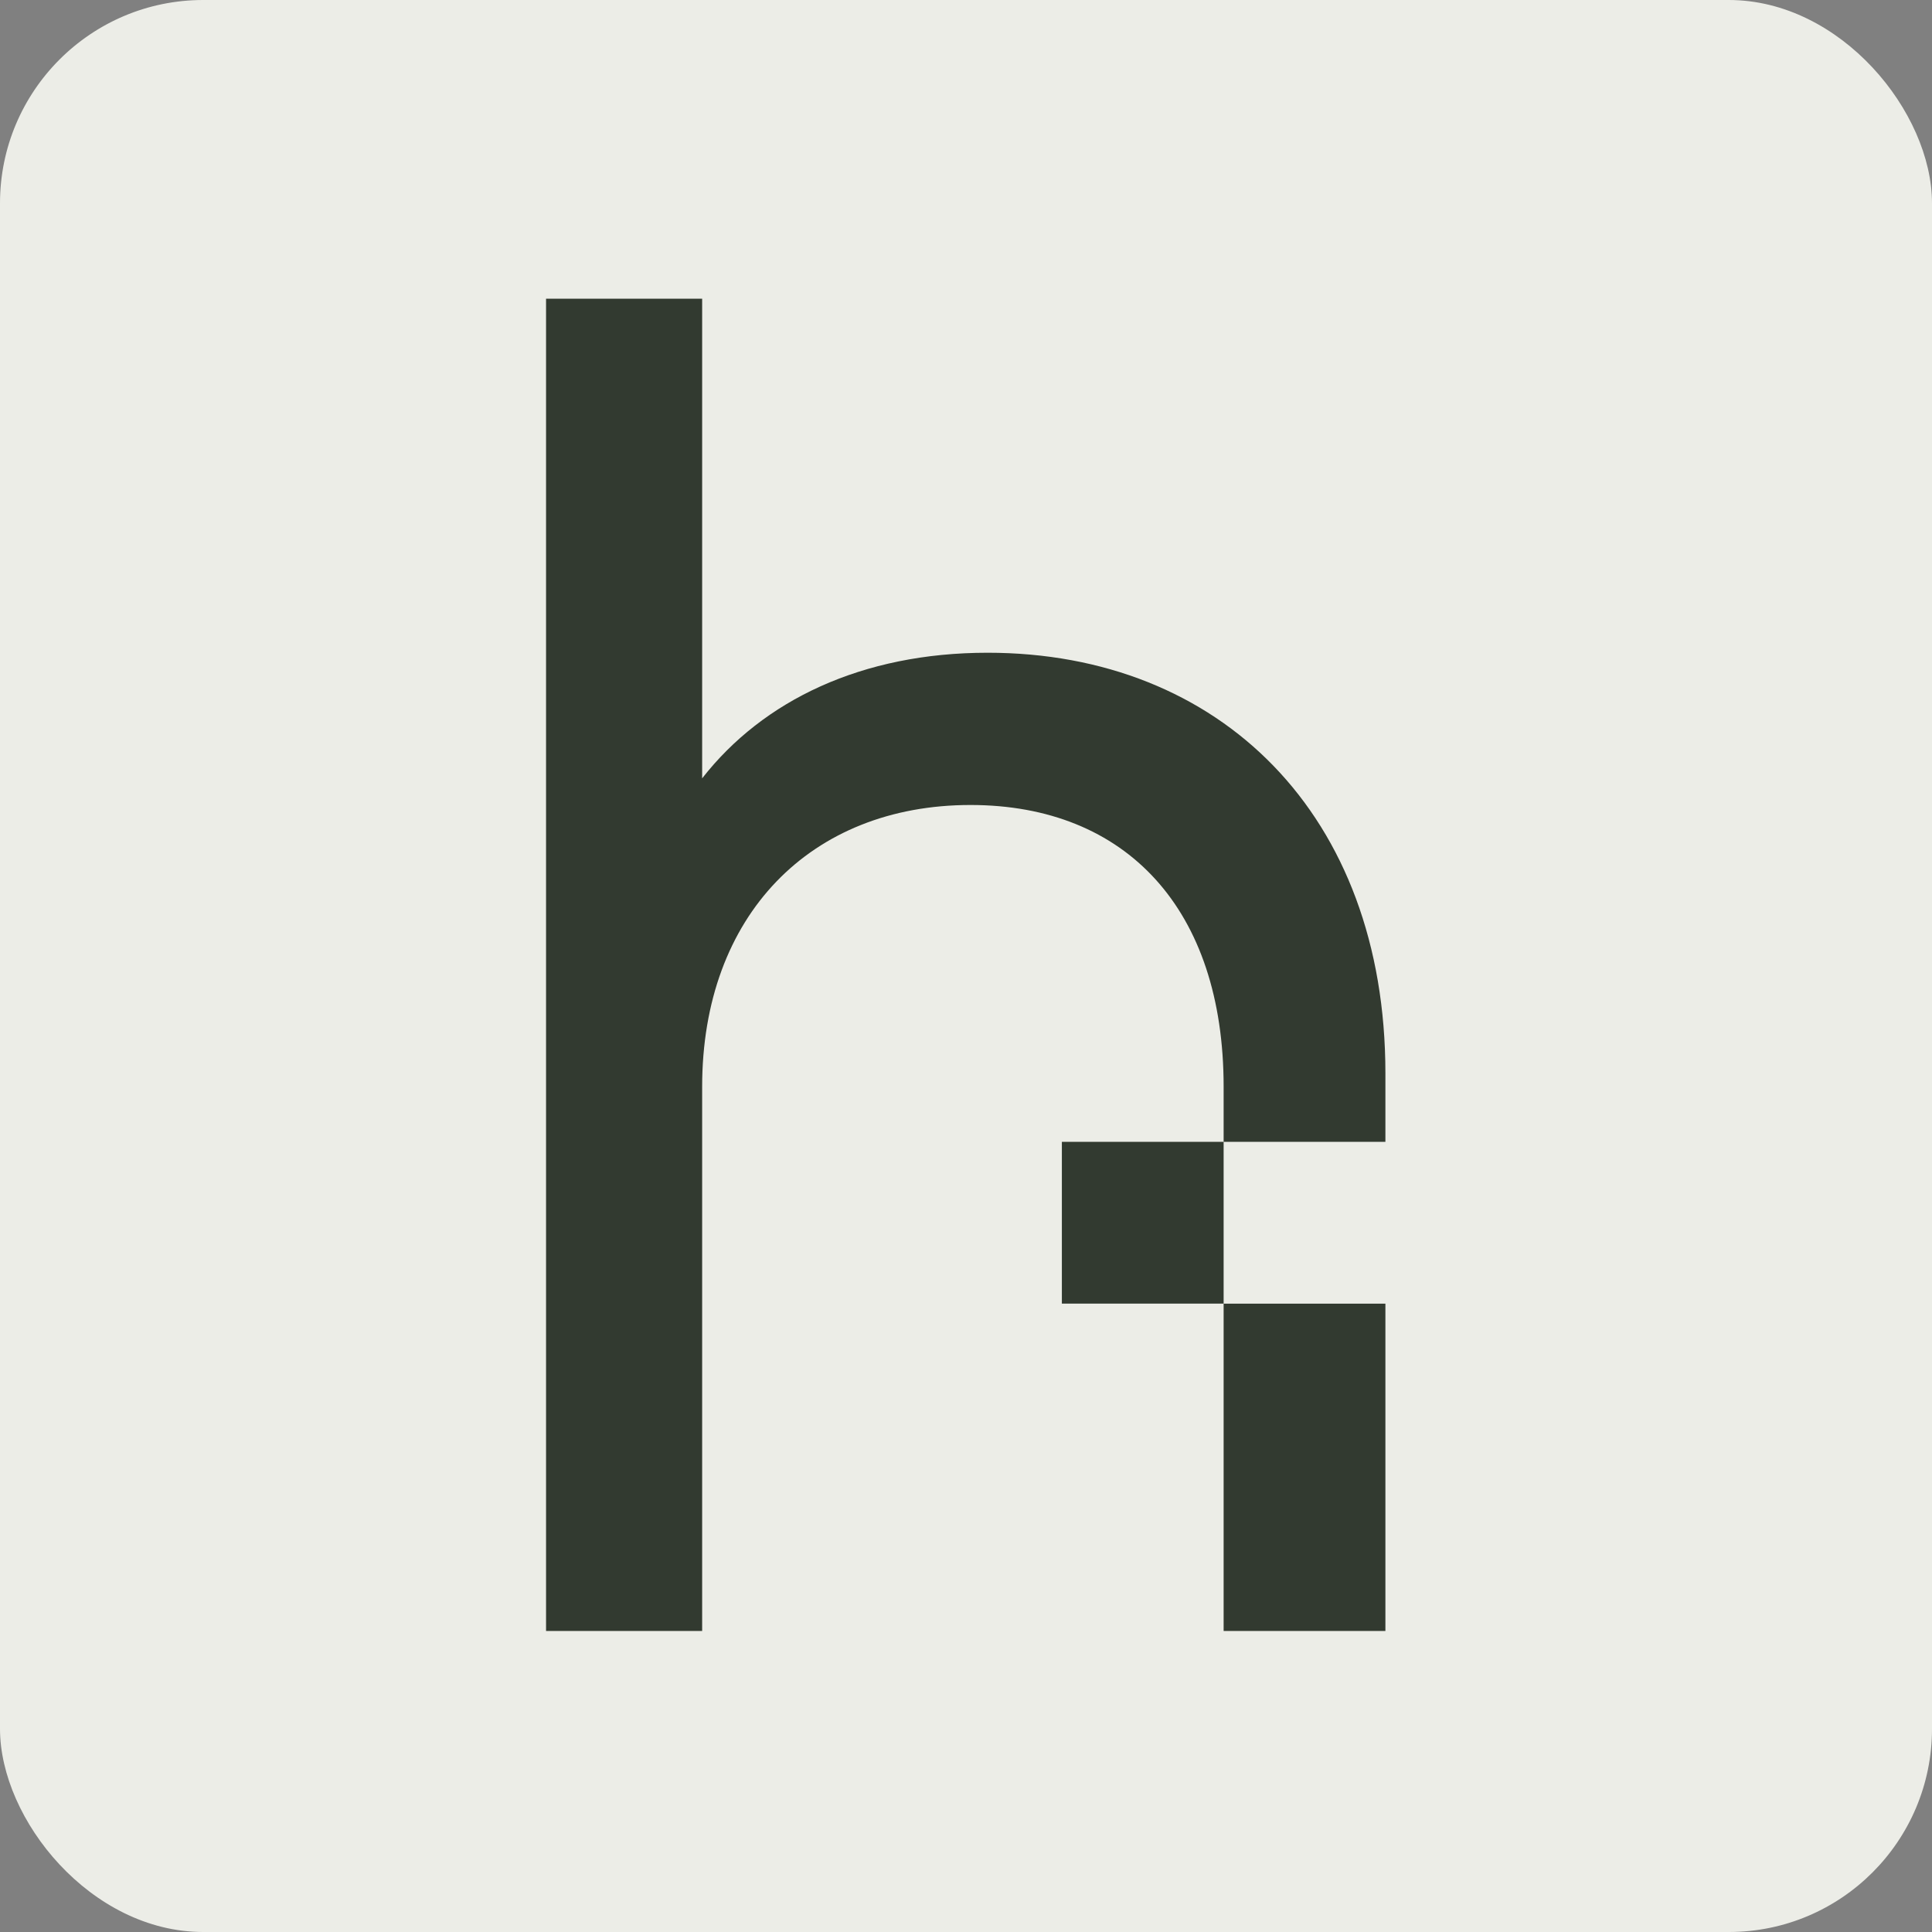 <?xml version="1.0" encoding="UTF-8"?>
<svg xmlns="http://www.w3.org/2000/svg" width="789" height="789" viewBox="0 0 789 789">
  <rect x="0" y="0" width="789" height="789" fill="#808080" stroke="none"/>
  <g id="Group_318" data-name="Group 318" transform="translate(1407 -16561)">
    <rect id="Rectangle_247" data-name="Rectangle 247" width="789" height="789" rx="83" transform="translate(-1407 16561)" fill="#ecede7"></rect>
    <path id="Path_122" data-name="Path 122" d="M248.51,144.568c-51.3,0-91.712,19.435-116.589,51.295V0H68.173V544.069h63.748V321.782c0-69.956,44.306-115.035,109.593-115.035,63.733,0,103.37,42.744,103.37,115.035v22.536H278.823v66.068h66.061V544.069h66.068V410.386H344.884V344.318h66.068V316.34c0-105.712-67.622-171.772-162.441-171.772" transform="translate(-1252.173 16683)" fill="#323a30"></path>
  </g>
</svg>
